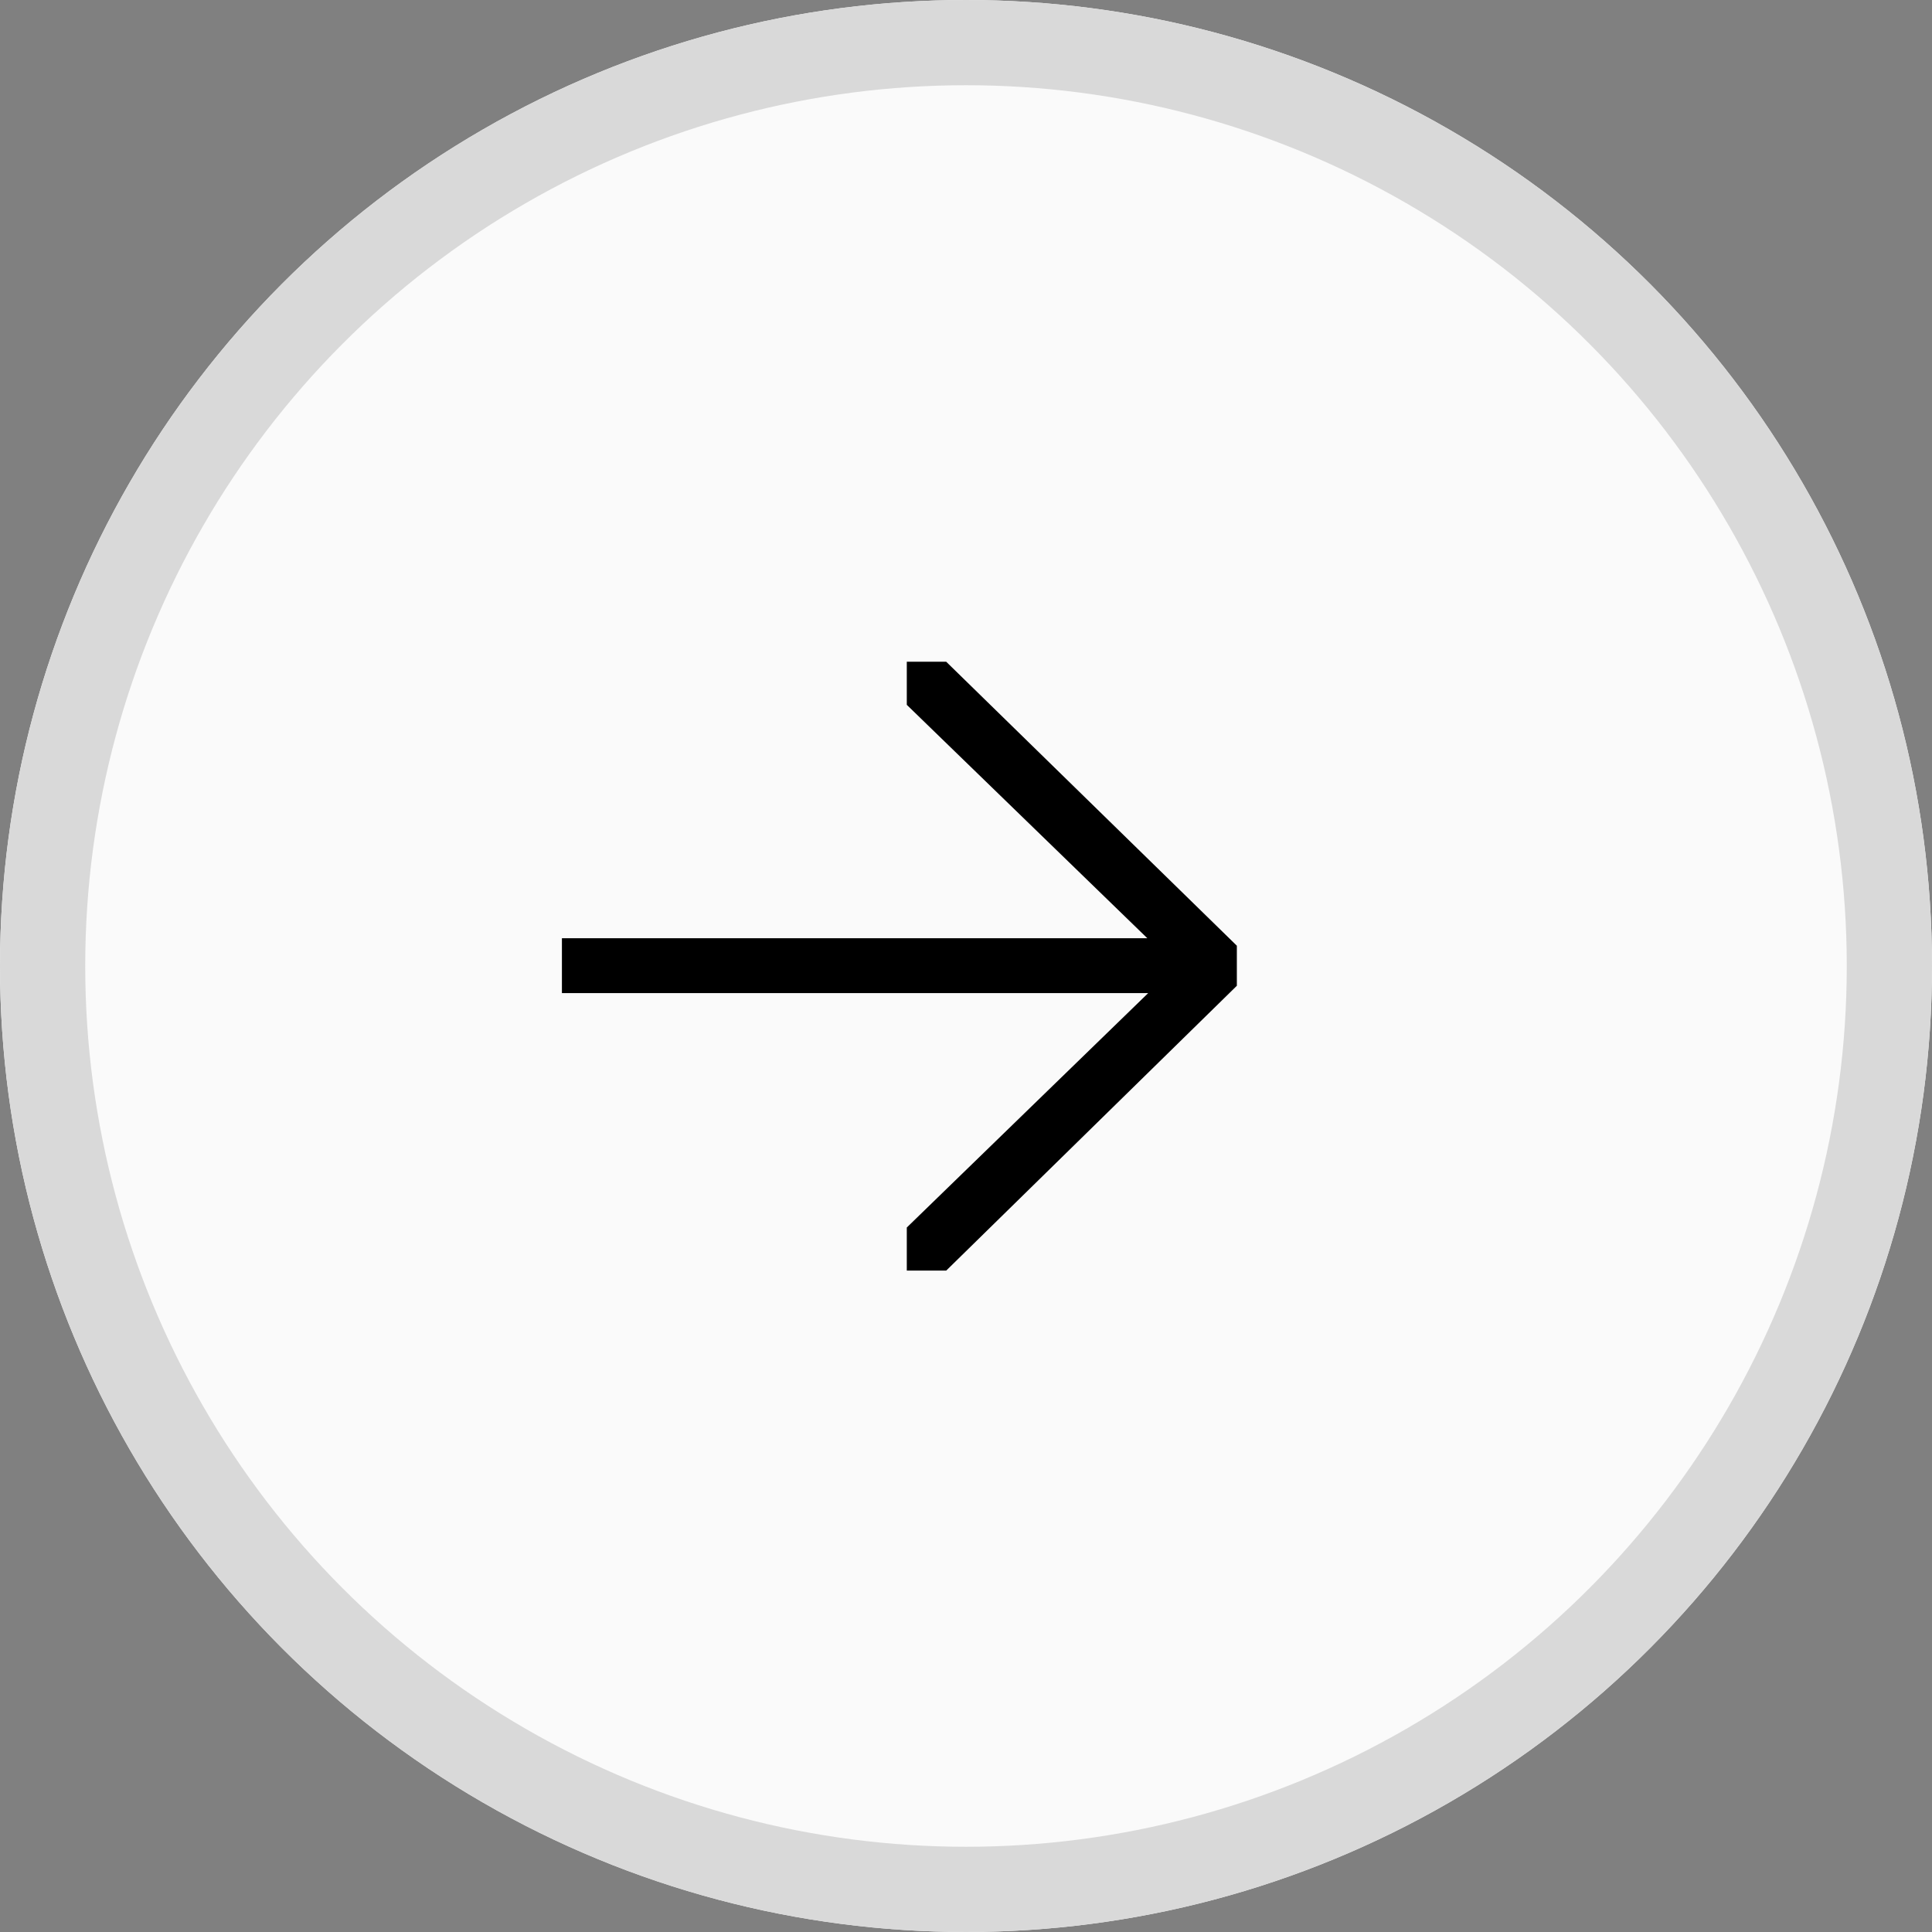 <svg id="Group_251" data-name="Group 251" xmlns="http://www.w3.org/2000/svg" width="34.004" height="34.004" viewBox="0 0 34.004 34.004">
  <rect x="0" y="0" width="34.004" height="34.004" fill="#808080" stroke="none"/>
  <g id="Ellipse_53" data-name="Ellipse 53" transform="translate(0)" fill="#fafafa" stroke="#d9d9d9" stroke-width="1.5">
    <ellipse cx="17.002" cy="17.002" rx="17.002" ry="17.002" stroke="none"/>
    <ellipse cx="17.002" cy="17.002" rx="16.252" ry="16.252" fill="none"/>
  </g>
  <path id="_" data-name="→" d="M6.07,9.9v.616h.553l5.056-4.955V4.94L6.623,0H6.07V.616l4.38,4.25H0v.766H10.465Z" transform="translate(9.99 11.747)" stroke="#000" stroke-width="0.2" fill-rule="evenodd"/>
</svg>
